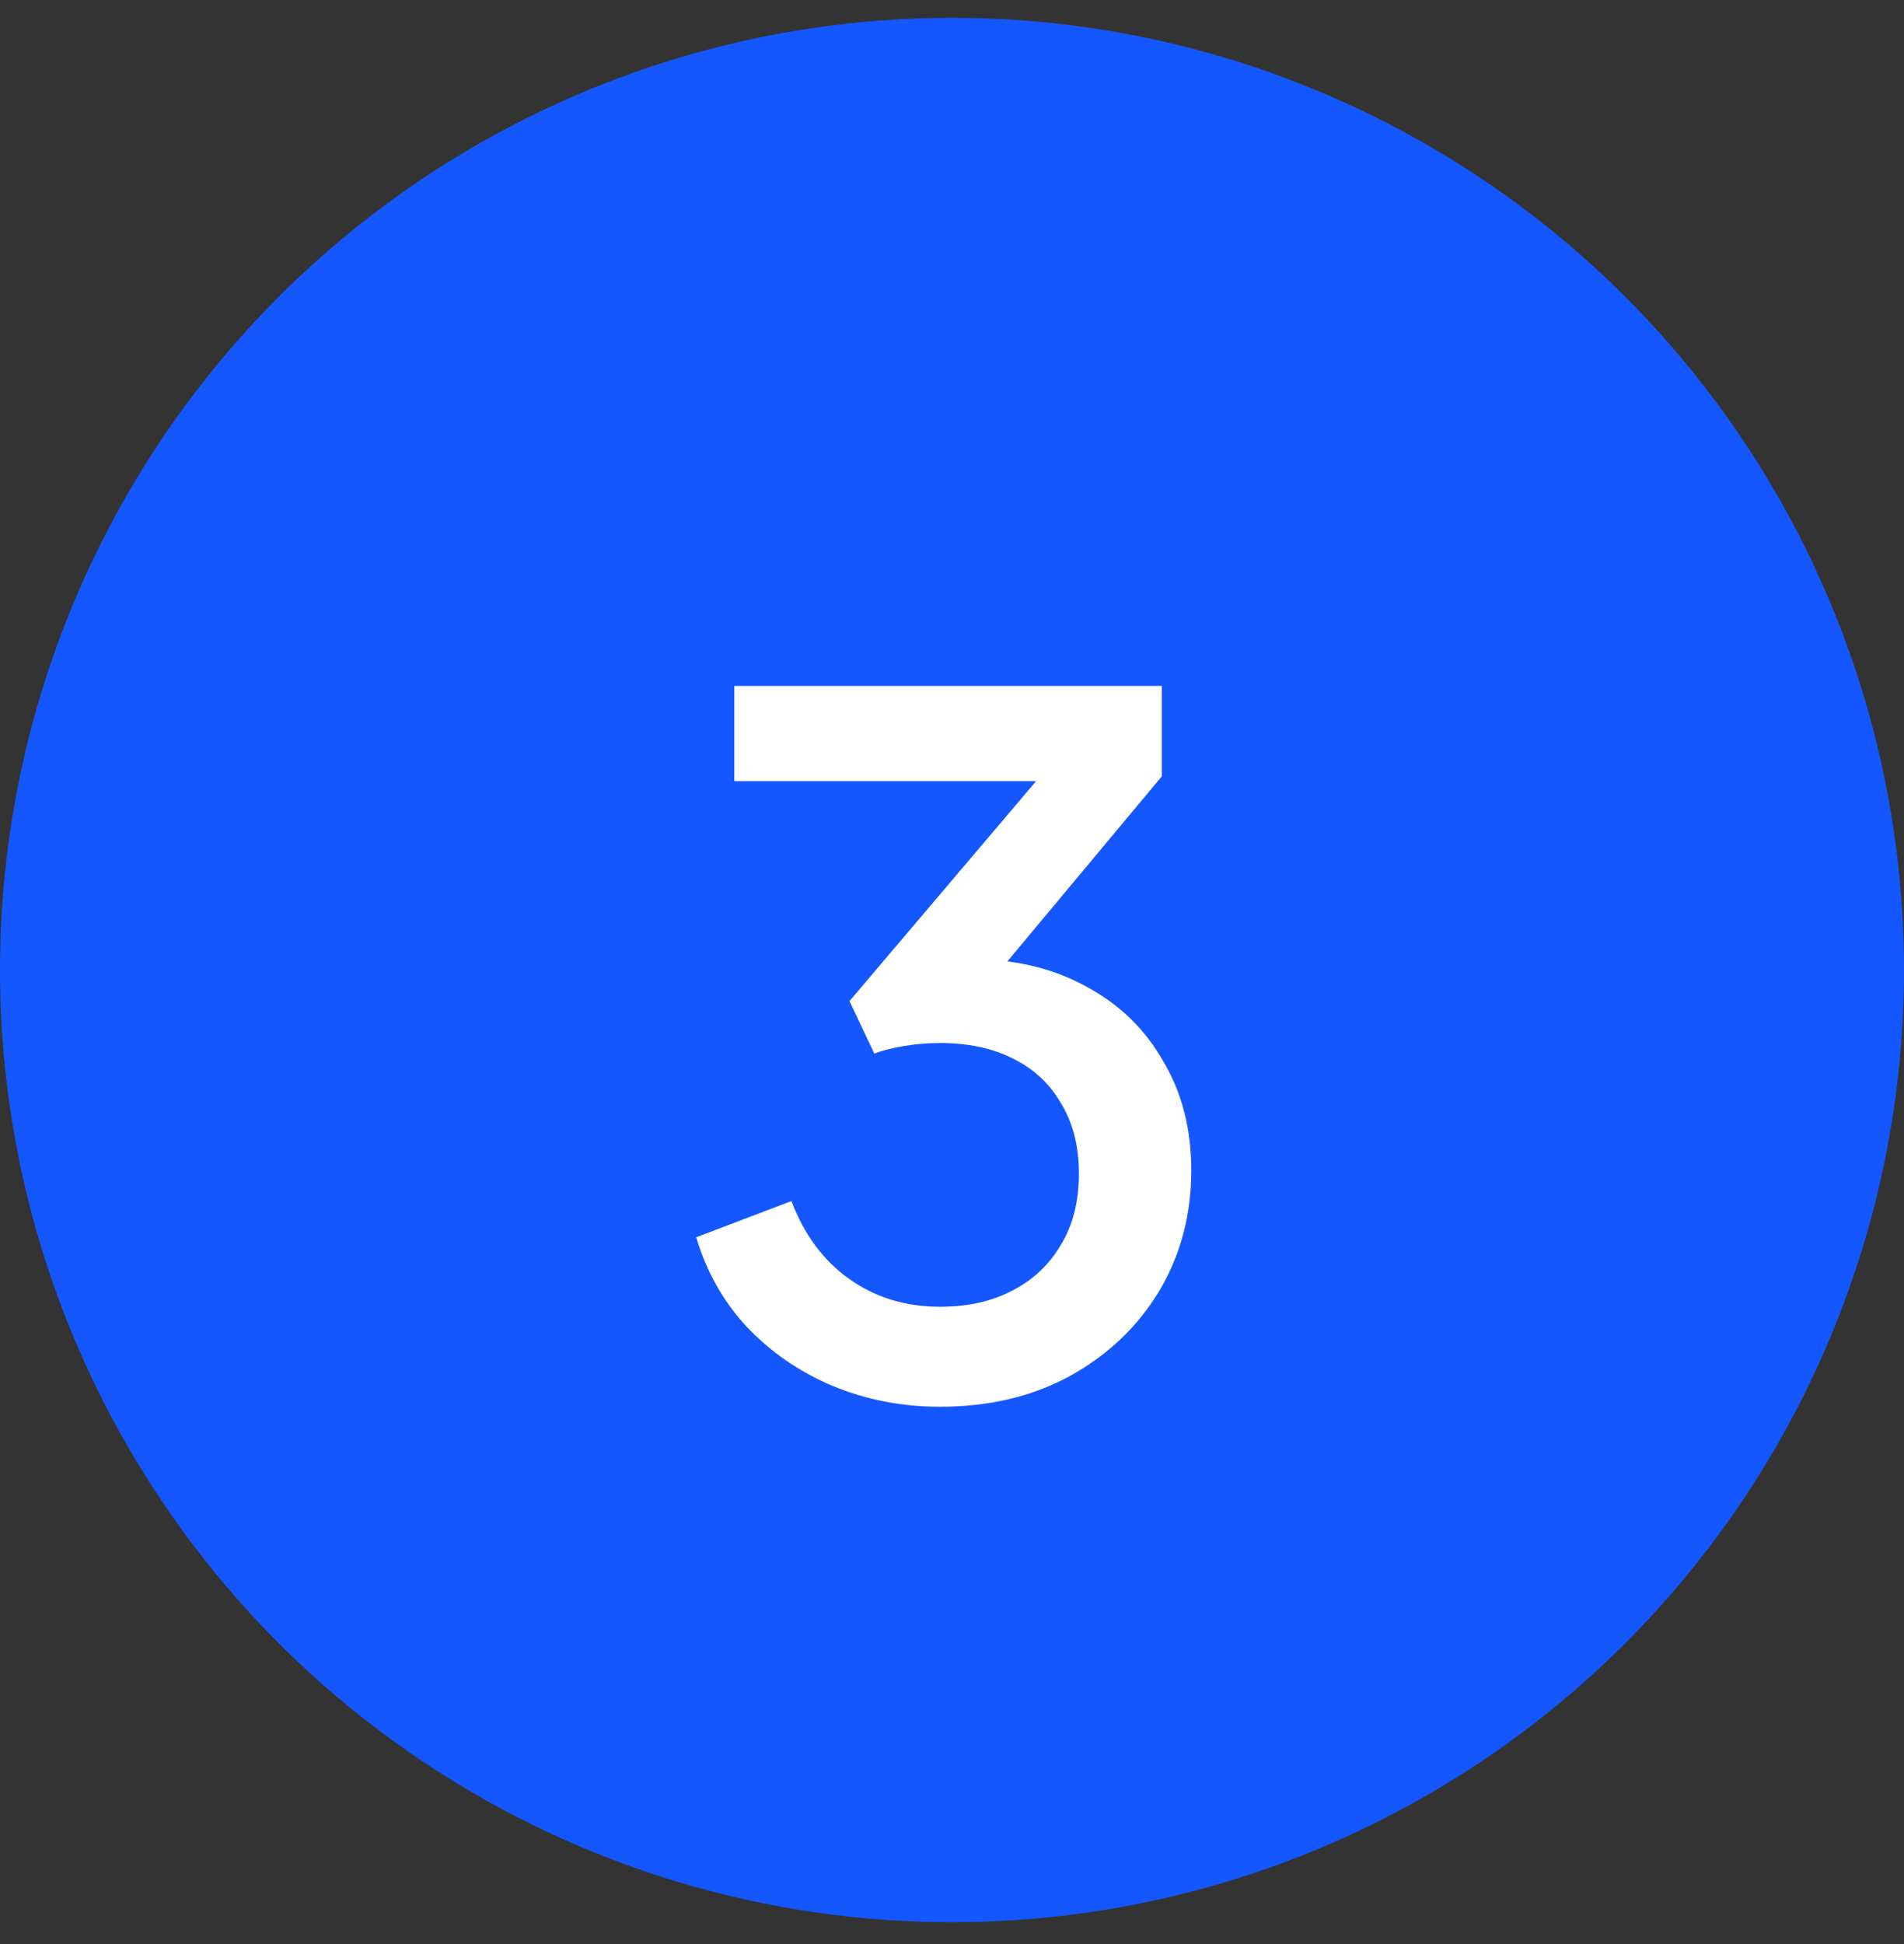 <svg width="48" height="49" viewBox="0 0 48 49" fill="none" xmlns="http://www.w3.org/2000/svg">
<rect x="0" y="0" width="48" height="49" fill="#333333" stroke="none"/>
<circle cx="24" cy="24.449" r="24" fill="#1557FF"/>
<path d="M23.696 35.457C22.736 35.457 21.832 35.281 20.984 34.929C20.152 34.577 19.432 34.081 18.824 33.441C18.232 32.801 17.808 32.049 17.552 31.185L19.952 30.273C20.272 31.121 20.76 31.777 21.416 32.241C22.072 32.705 22.832 32.937 23.696 32.937C24.4 32.937 25.008 32.801 25.52 32.529C26.048 32.257 26.456 31.873 26.744 31.377C27.048 30.881 27.2 30.281 27.2 29.577C27.2 28.889 27.048 28.297 26.744 27.801C26.456 27.305 26.048 26.929 25.52 26.673C25.008 26.417 24.4 26.289 23.696 26.289C23.408 26.289 23.112 26.313 22.808 26.361C22.52 26.409 22.264 26.473 22.04 26.553L21.416 25.233L26.12 19.689H18.512V17.289H29.288V19.569L24.68 25.089L24.608 24.177C25.68 24.193 26.624 24.433 27.44 24.897C28.256 25.345 28.888 25.969 29.336 26.769C29.8 27.553 30.032 28.465 30.032 29.505C30.032 30.625 29.76 31.641 29.216 32.553C28.672 33.449 27.92 34.161 26.96 34.689C26.016 35.201 24.928 35.457 23.696 35.457Z" fill="white"/>
</svg>
